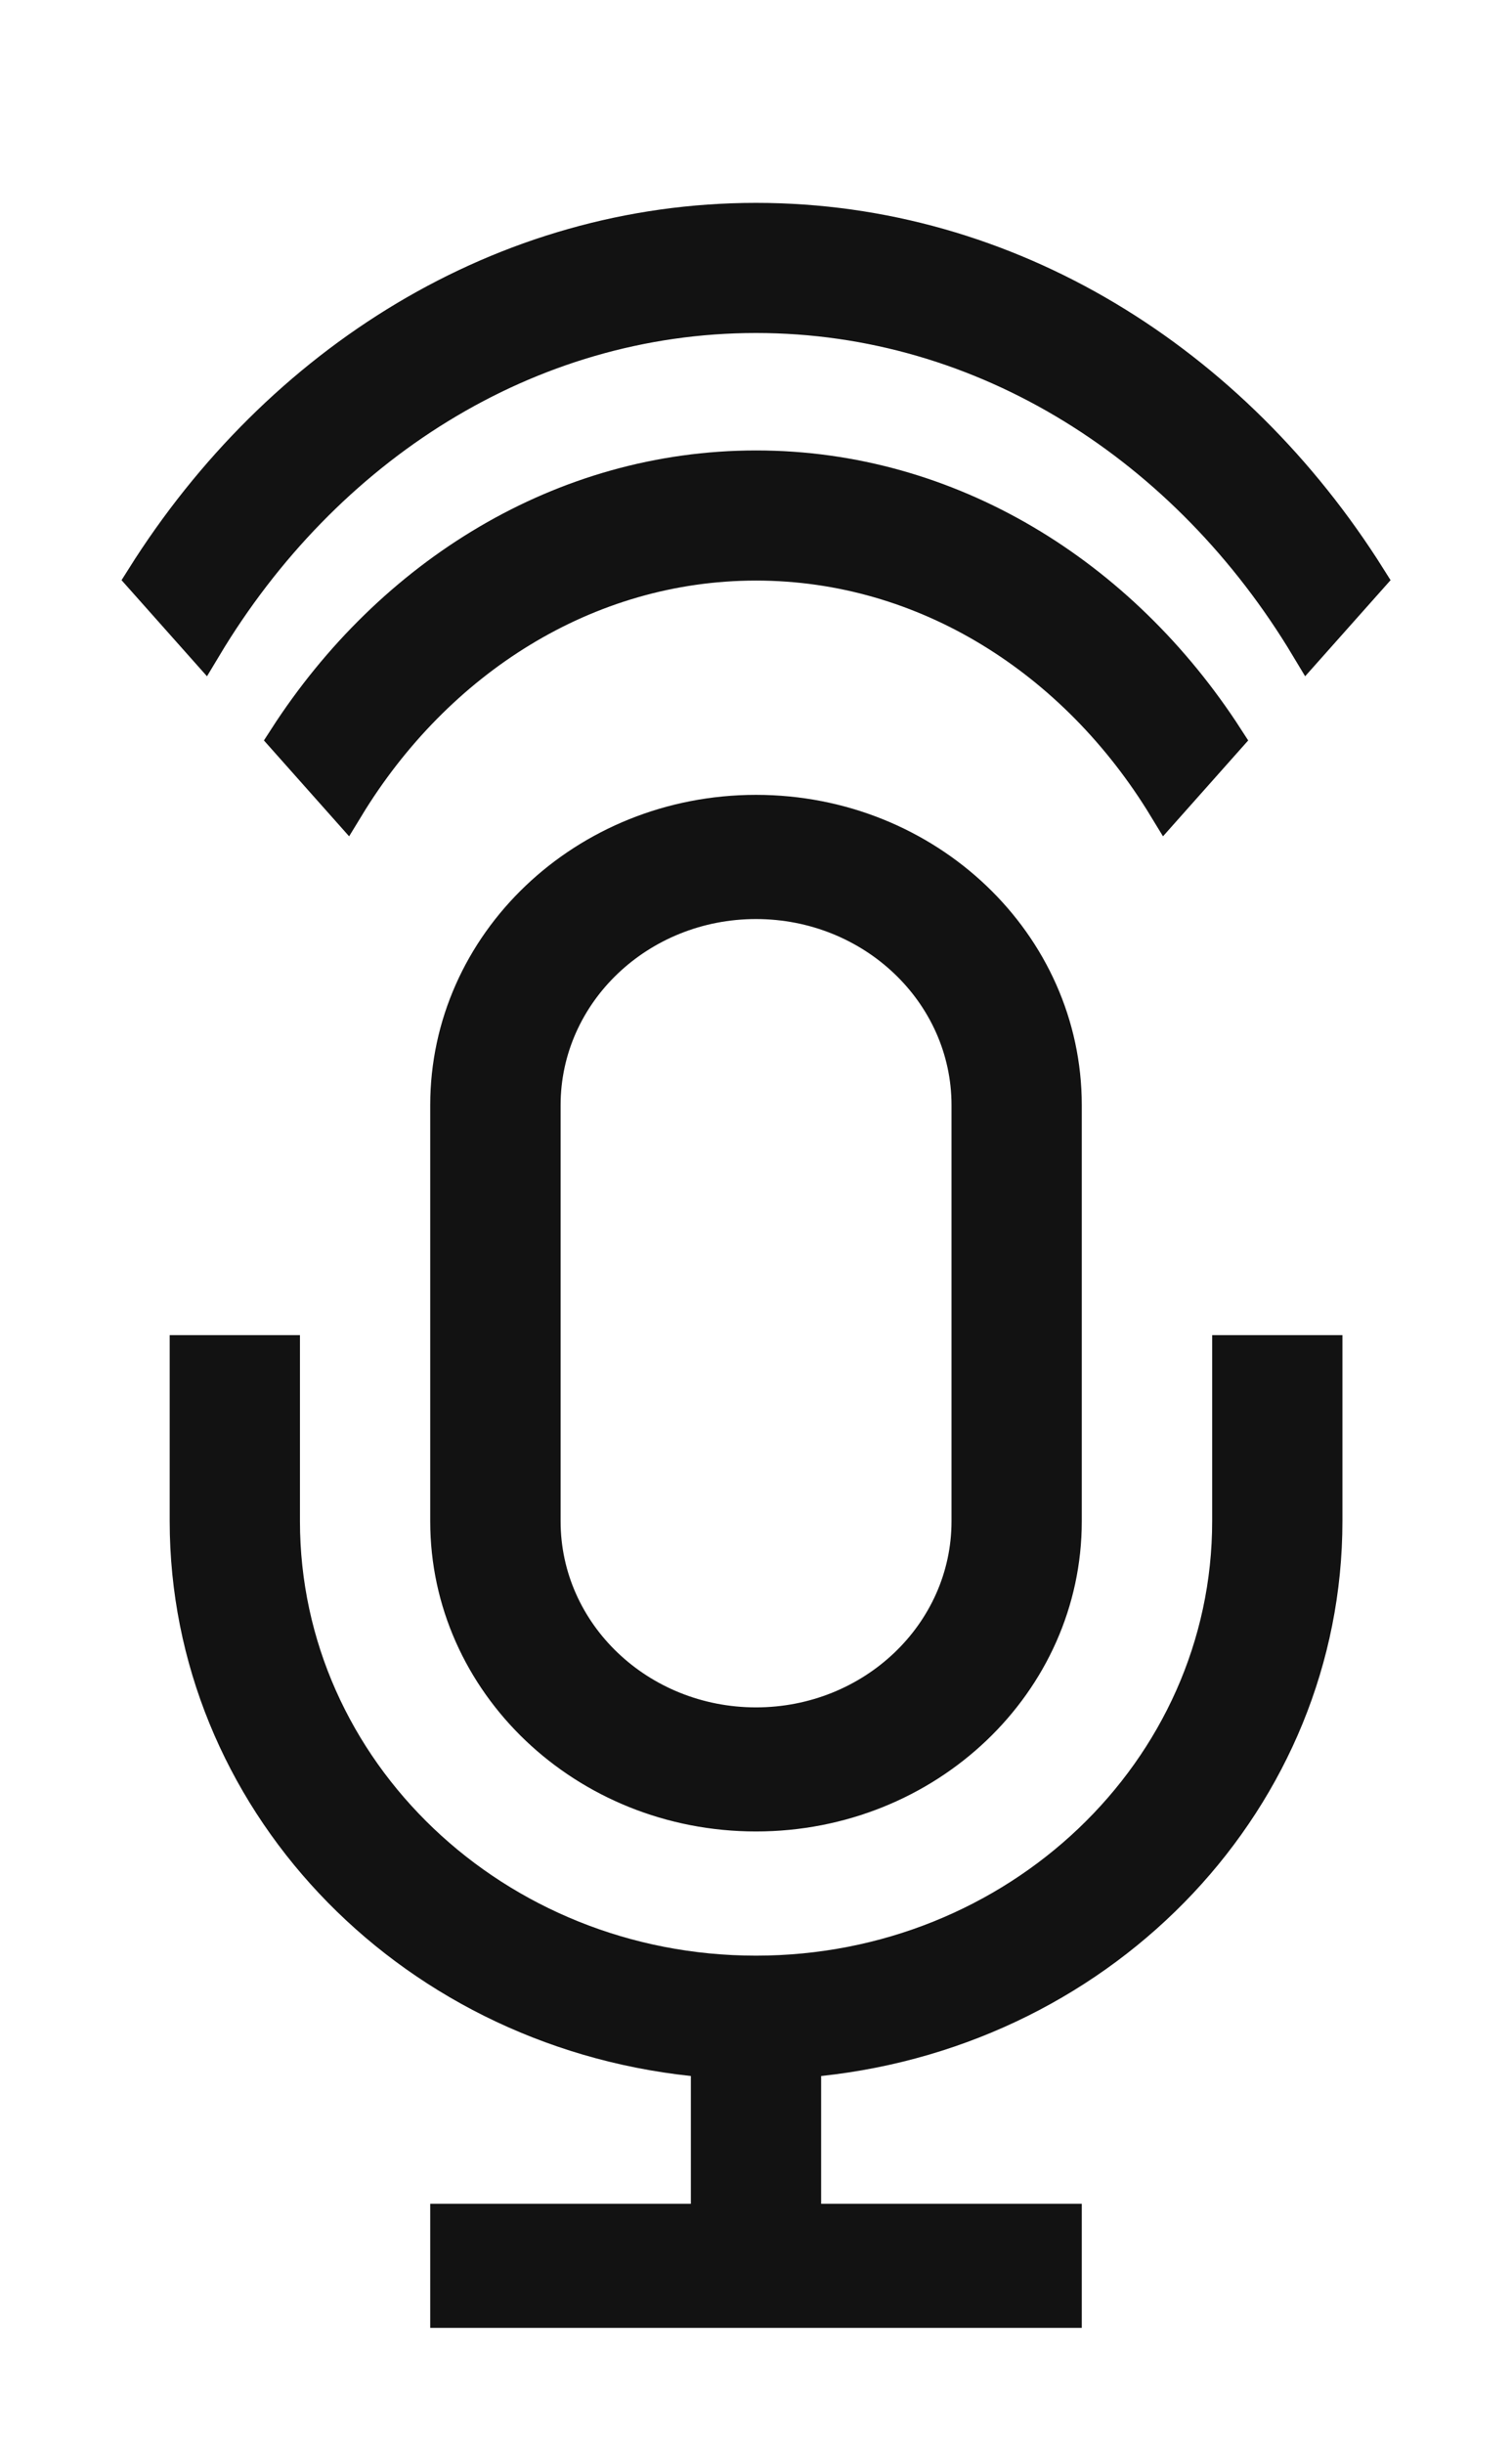 <svg width="13px" height="21px" viewBox="0 0 13 21" version="1.1" xmlns="http://www.w3.org/2000/svg" xmlns:xlink="http://www.w3.org/1999/xlink">
  <g id="White" stroke="none" stroke-width="1" fill="none" fill-rule="evenodd">
    <g id="White-Home" transform="translate(-1321, -276)">
      <g id="Group-15" transform="translate(1314, 273)">
        <g id="Group-3" transform="translate(8.232, 4.894)" fill="#121212">
          <path d="M9.19,9.577 L9.19,11.176 C9.19,13.237 7.434,14.908 5.268,14.908 C3.103,14.908 1.347,13.237 1.347,11.176 L1.347,9.577 L0.227,9.577 L0.227,11.176 C0.228,13.619 2.157,15.67 4.708,15.942 L4.708,17.04 L2.467,17.04 L2.467,18.106 L8.069,18.106 L8.069,17.04 L5.828,17.04 L5.828,15.942 C8.379,15.67 10.309,13.619 10.31,11.176 L10.31,9.577 L9.19,9.577 Z M5.268,13.841 C6.815,13.841 8.069,12.648 8.069,11.176 L8.069,7.601 C8.069,6.129 6.815,4.935 5.268,4.935 C3.721,4.935 2.467,6.129 2.467,7.601 L2.467,11.176 C2.467,12.648 3.721,13.841 5.268,13.841 Z M3.588,7.601 C3.588,6.718 4.34,6.002 5.268,6.002 C6.196,6.002 6.949,6.718 6.949,7.601 L6.949,11.176 C6.949,12.059 6.196,12.775 5.268,12.775 C4.34,12.775 3.588,12.059 3.588,11.176 L3.588,7.601 Z" id="Fill"></path>
          <g id="noun-audio-1390796" transform="translate(5.268, 2.52) rotate(-90) translate(-5.268, -2.52) translate(2.748, -2.748)" fill-rule="nonzero" stroke="#121212" stroke-width="0.3">
            <path d="M2.096,5.268 C2.096,6.73 1.264,8.021 0,8.79 L0.587,9.312 C1.995,8.403 2.914,6.93 2.914,5.269 C2.914,3.607 1.995,2.133 0.587,1.225 L0,1.747 C1.264,2.516 2.096,3.807 2.096,5.269 L2.096,5.268 Z" id="Path"></path>
            <path d="M1.965,0 L1.376,0.524 C3.091,1.552 4.223,3.294 4.223,5.268 C4.223,7.242 3.091,8.984 1.376,10.013 L1.965,10.537 C3.824,9.368 5.041,7.442 5.041,5.268 C5.041,3.094 3.824,1.169 1.965,0 Z" id="Path"></path>
          </g>
        </g>
      </g>
    </g>
  </g>
</svg>
